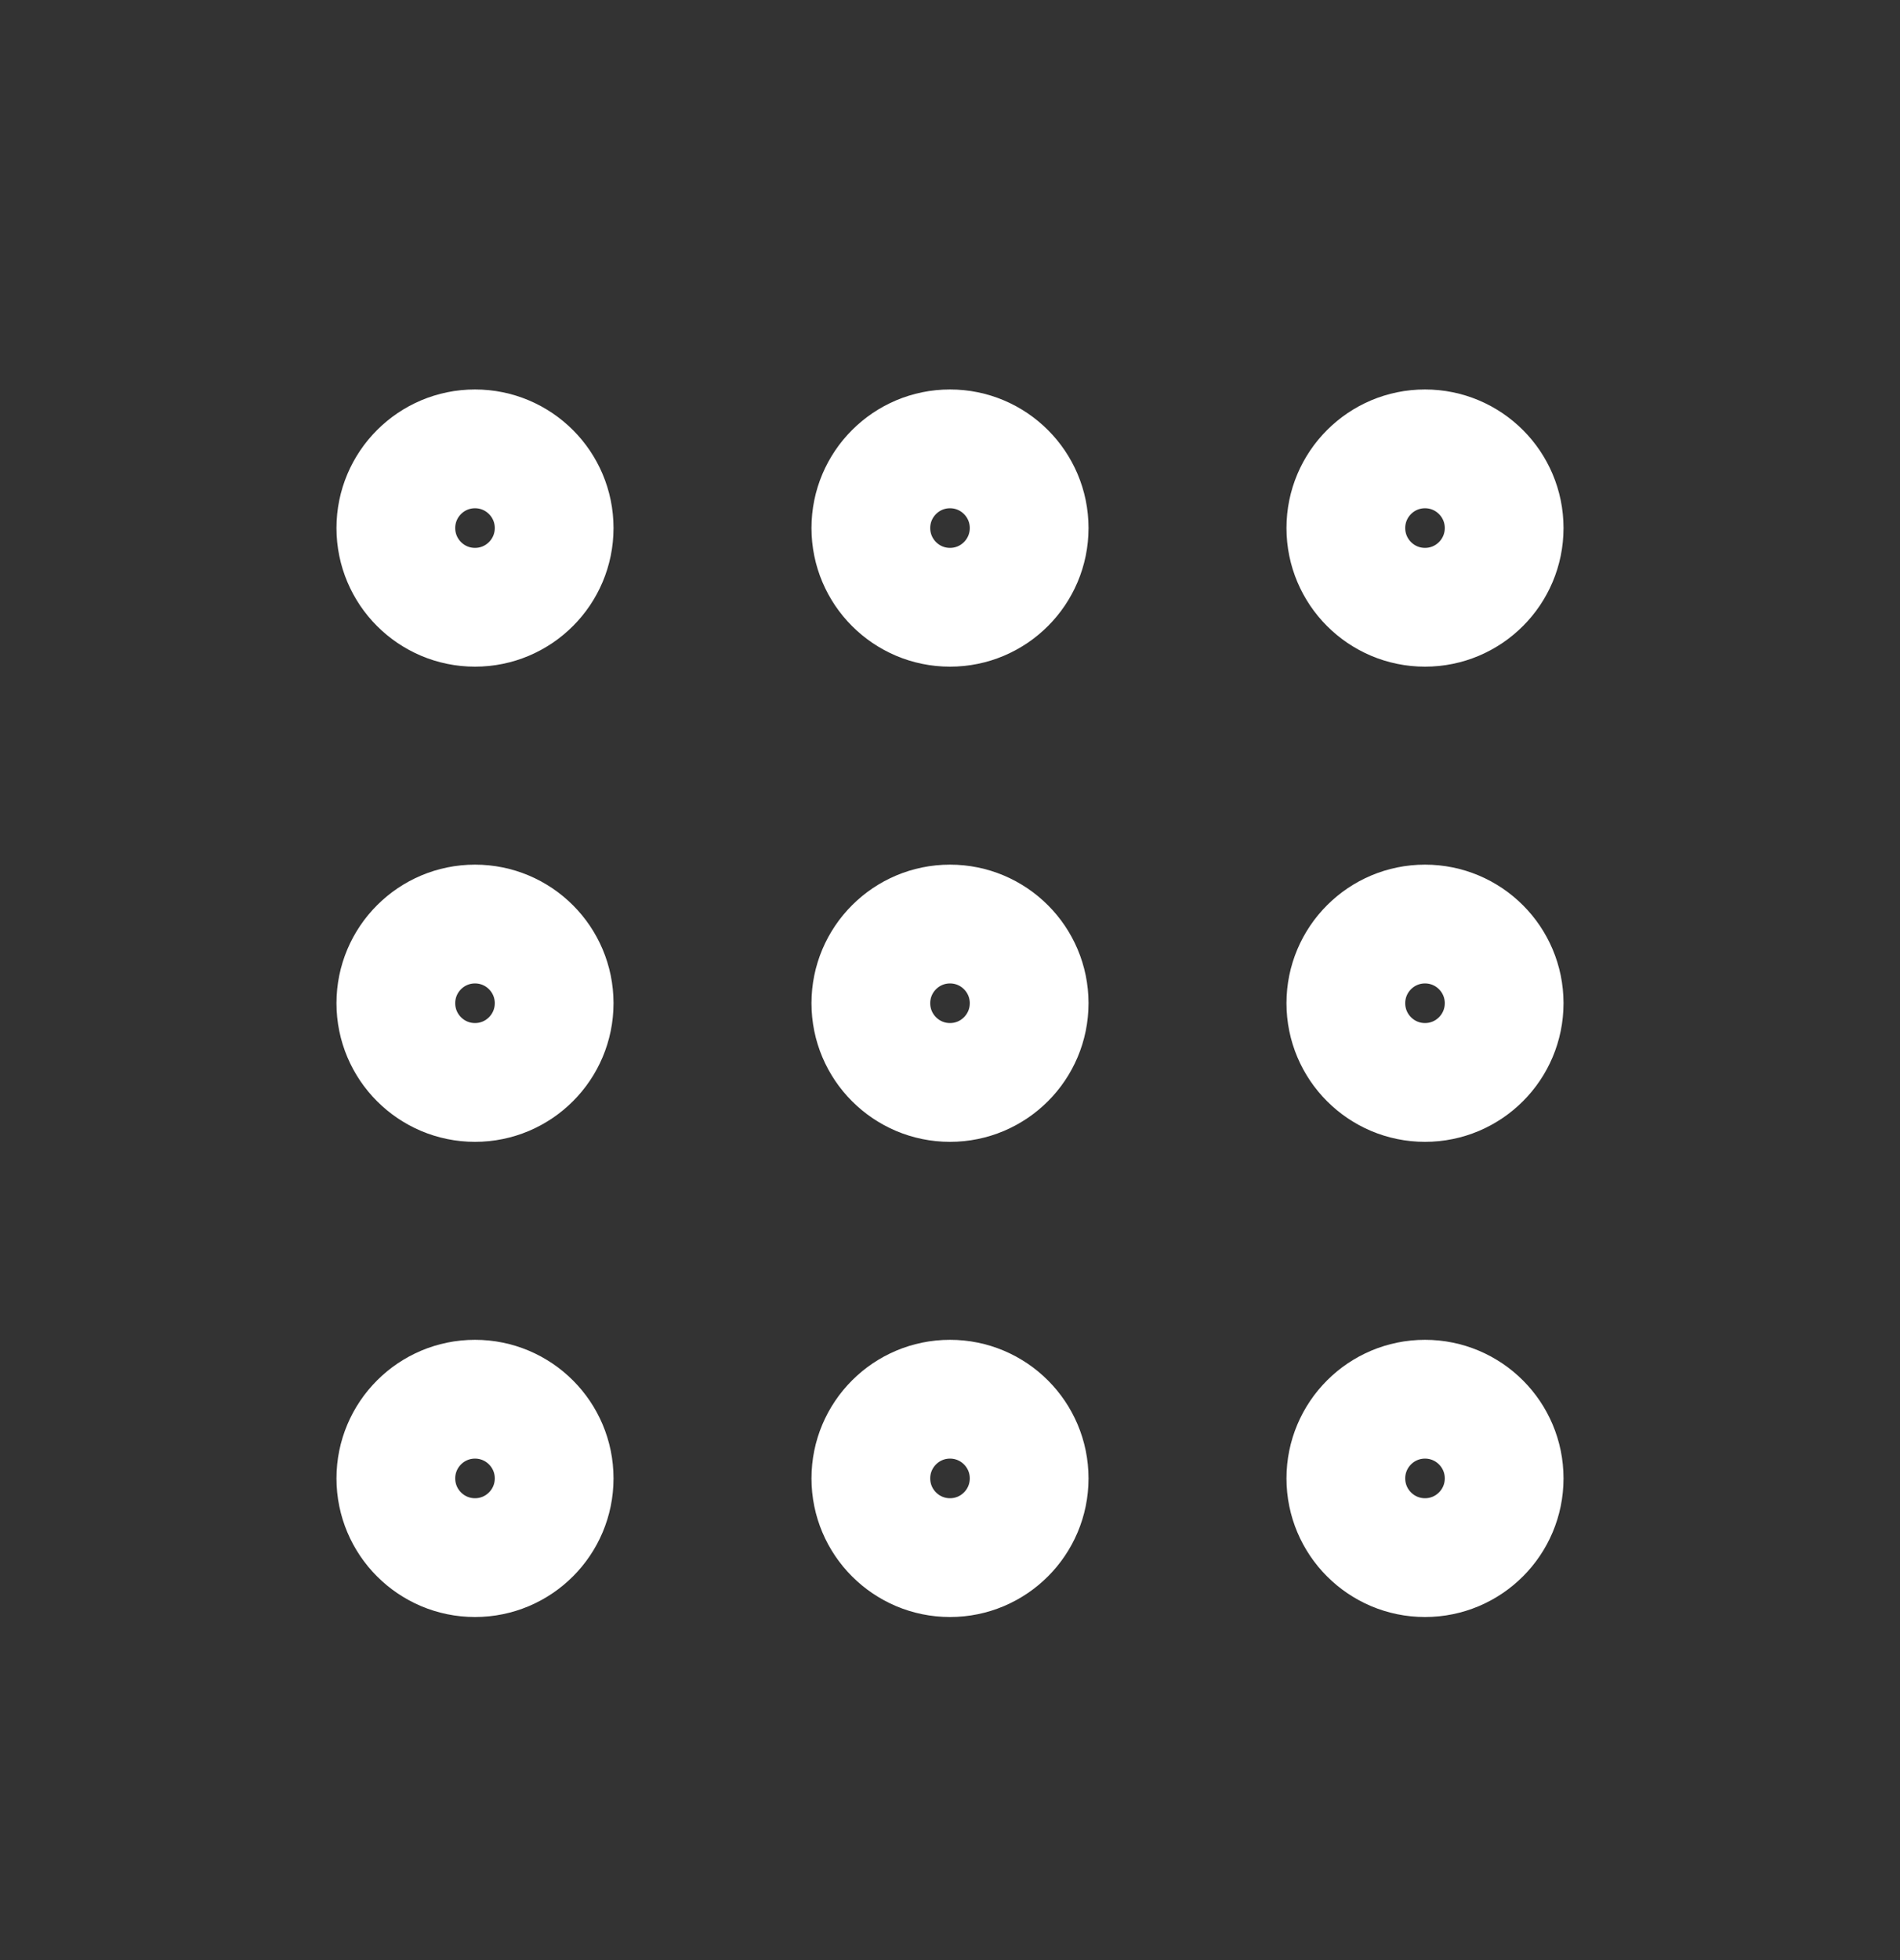 <svg width="32" height="33" viewBox="0 0 32 33" fill="none" xmlns="http://www.w3.org/2000/svg">
<rect x="0" y="0" width="32" height="33" fill="#333333" stroke="none"/>
<path d="M22.667 24.89C22.667 25.627 23.264 26.224 24 26.224C24.736 26.224 25.333 25.627 25.333 24.89C25.333 24.154 24.736 23.557 24 23.557C23.264 23.557 22.667 24.154 22.667 24.89Z" stroke="white" stroke-width="2" stroke-linecap="round" stroke-linejoin="round"/>
<path d="M14.667 24.89C14.667 25.627 15.264 26.224 16 26.224C16.736 26.224 17.333 25.627 17.333 24.89C17.333 24.154 16.736 23.557 16 23.557C15.264 23.557 14.667 24.154 14.667 24.89Z" stroke="white" stroke-width="2" stroke-linecap="round" stroke-linejoin="round"/>
<path d="M6.667 24.89C6.667 25.627 7.264 26.224 8 26.224C8.736 26.224 9.333 25.627 9.333 24.89C9.333 24.154 8.736 23.557 8 23.557C7.264 23.557 6.667 24.154 6.667 24.89Z" stroke="white" stroke-width="2" stroke-linecap="round" stroke-linejoin="round"/>
<path d="M22.667 16.89C22.667 17.627 23.264 18.224 24 18.224C24.736 18.224 25.333 17.627 25.333 16.89C25.333 16.154 24.736 15.557 24 15.557C23.264 15.557 22.667 16.154 22.667 16.89Z" stroke="white" stroke-width="2" stroke-linecap="round" stroke-linejoin="round"/>
<path d="M14.667 16.89C14.667 17.627 15.264 18.224 16 18.224C16.736 18.224 17.333 17.627 17.333 16.89C17.333 16.154 16.736 15.557 16 15.557C15.264 15.557 14.667 16.154 14.667 16.89Z" stroke="white" stroke-width="2" stroke-linecap="round" stroke-linejoin="round"/>
<path d="M6.667 16.89C6.667 17.627 7.264 18.224 8 18.224C8.736 18.224 9.333 17.627 9.333 16.89C9.333 16.154 8.736 15.557 8 15.557C7.264 15.557 6.667 16.154 6.667 16.89Z" stroke="white" stroke-width="2" stroke-linecap="round" stroke-linejoin="round"/>
<path d="M22.667 8.89C22.667 9.627 23.264 10.224 24 10.224C24.736 10.224 25.333 9.627 25.333 8.89C25.333 8.154 24.736 7.557 24 7.557C23.264 7.557 22.667 8.154 22.667 8.89Z" stroke="white" stroke-width="2" stroke-linecap="round" stroke-linejoin="round"/>
<path d="M14.667 8.89C14.667 9.627 15.264 10.224 16 10.224C16.736 10.224 17.333 9.627 17.333 8.89C17.333 8.154 16.736 7.557 16 7.557C15.264 7.557 14.667 8.154 14.667 8.89Z" stroke="white" stroke-width="2" stroke-linecap="round" stroke-linejoin="round"/>
<path d="M6.667 8.89C6.667 9.627 7.264 10.224 8 10.224C8.736 10.224 9.333 9.627 9.333 8.89C9.333 8.154 8.736 7.557 8 7.557C7.264 7.557 6.667 8.154 6.667 8.89Z" stroke="white" stroke-width="2" stroke-linecap="round" stroke-linejoin="round"/>
</svg>
